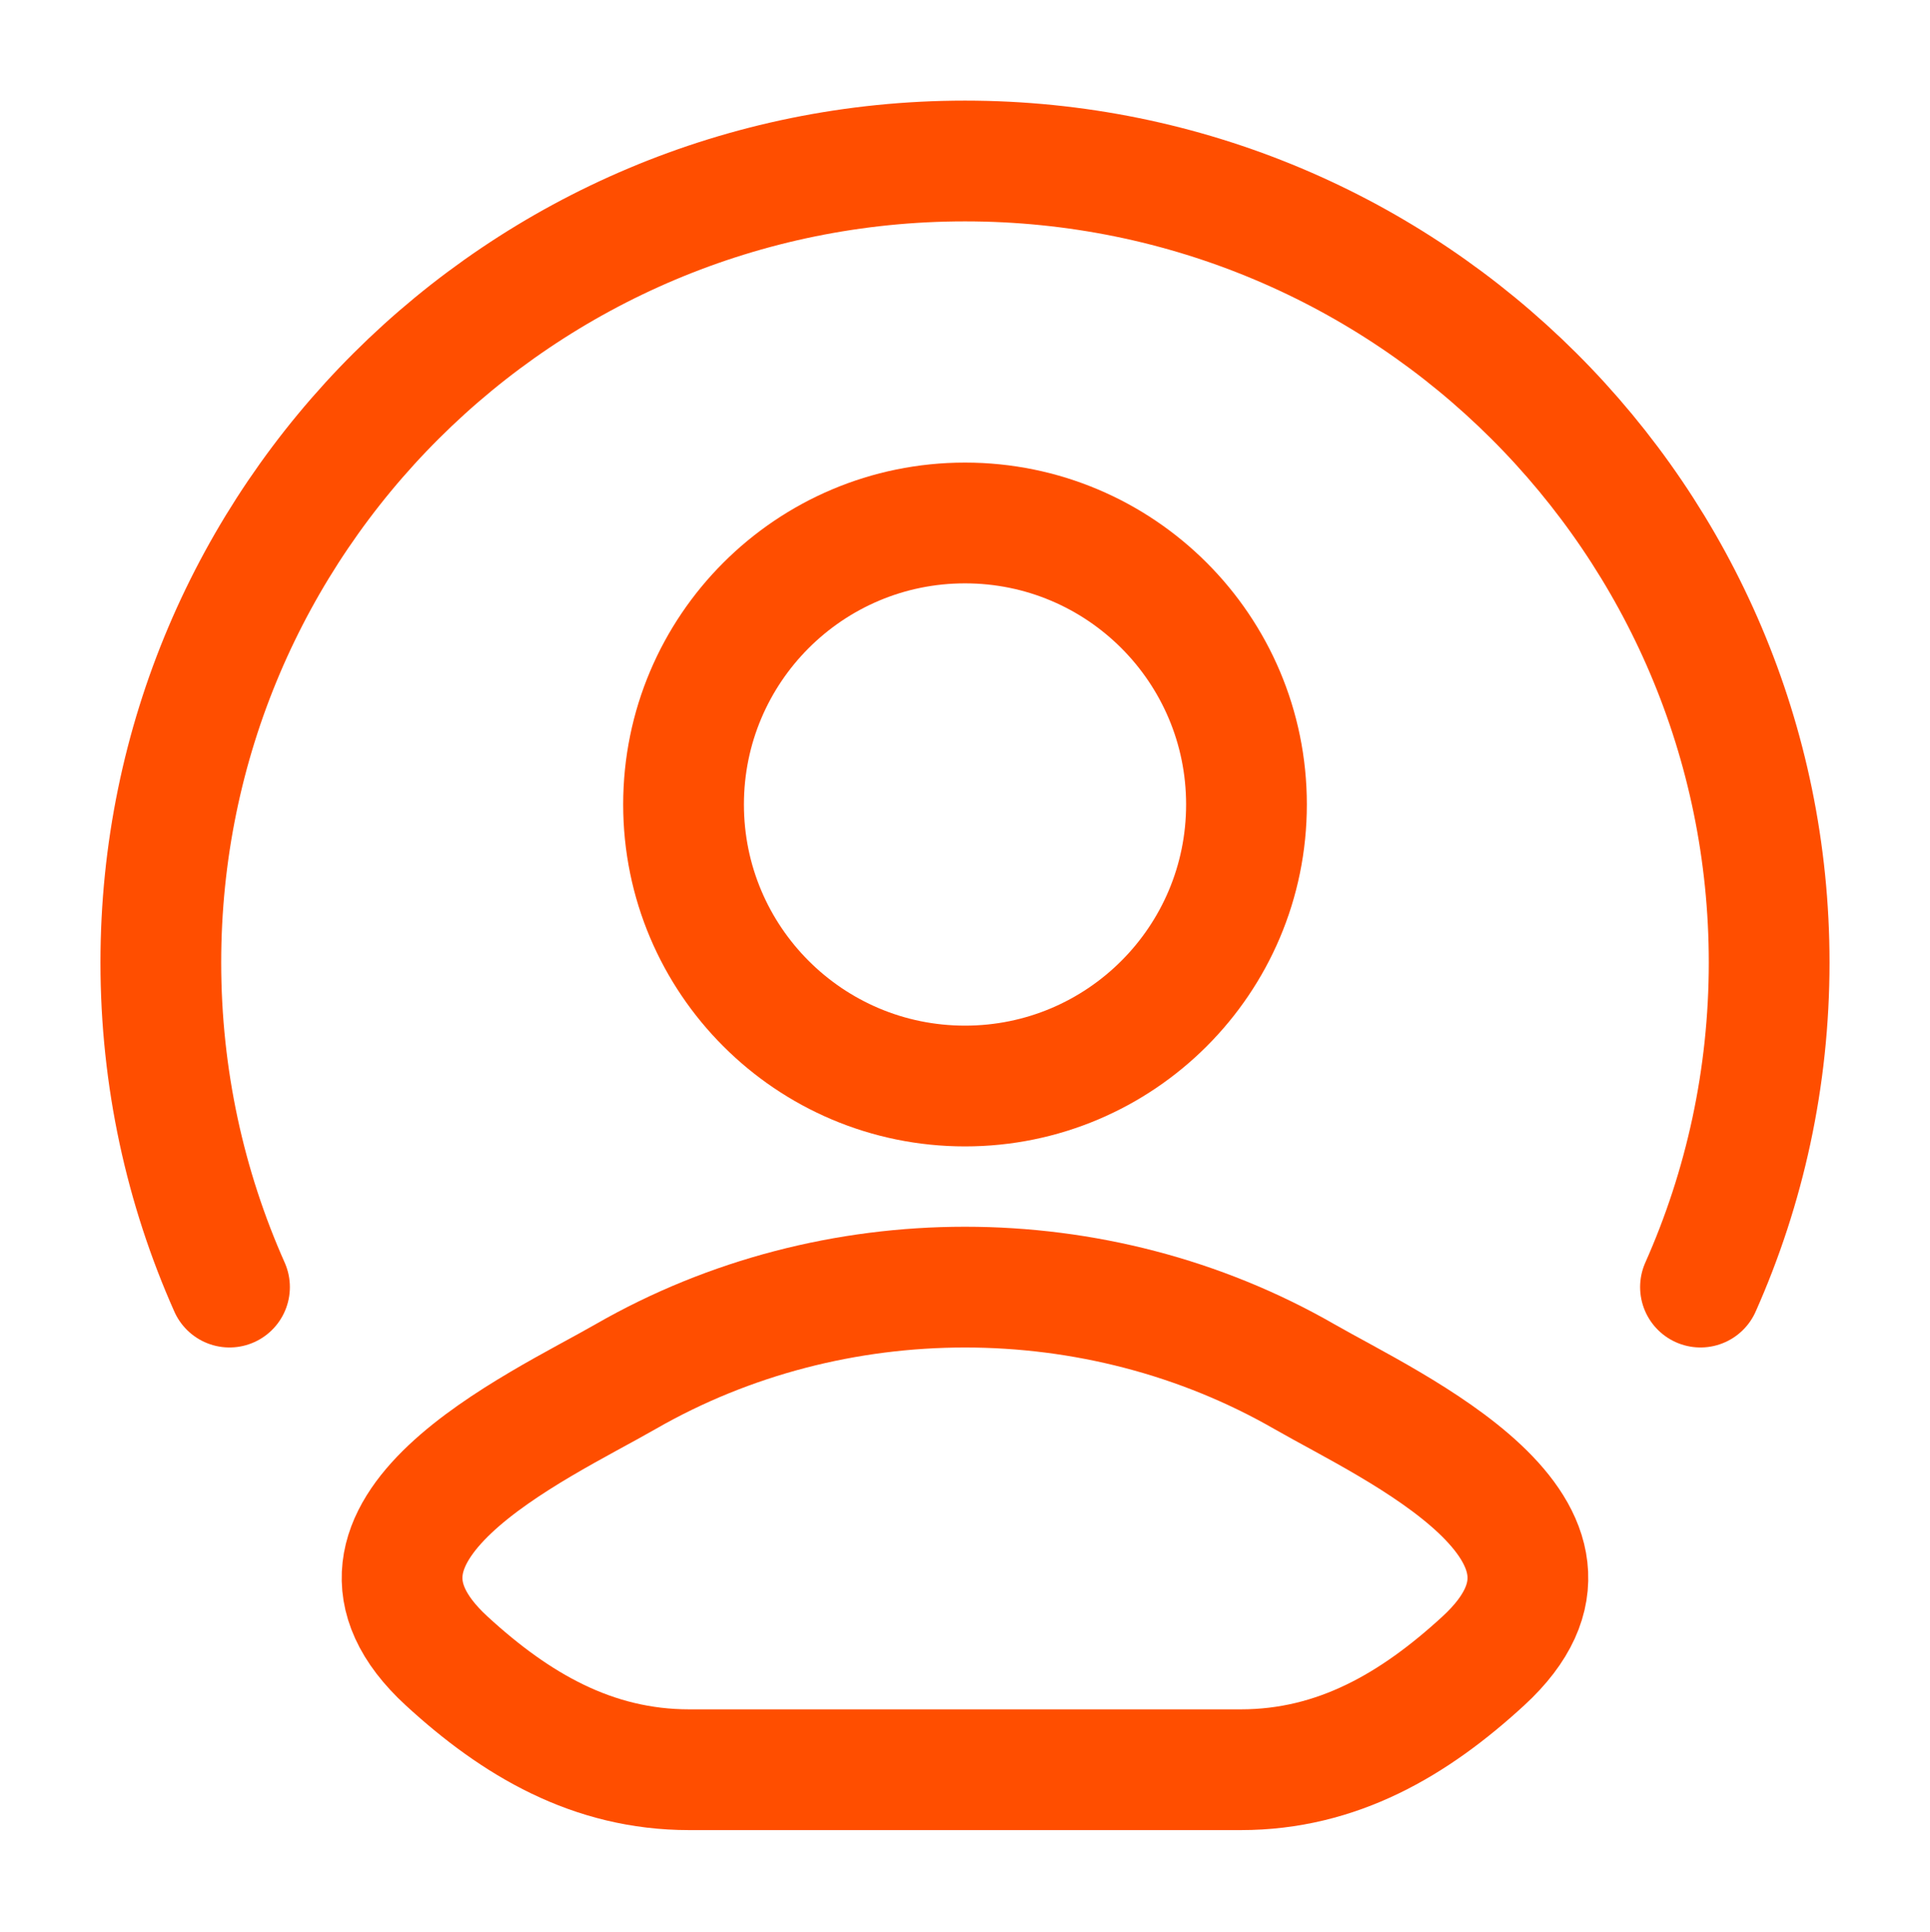 <svg width="1000" height="1001" viewBox="0 0 1000 1001" fill="none" xmlns="http://www.w3.org/2000/svg">
<path d="M324.265 713.044C278.416 739.369 158.203 793.123 231.421 860.387C267.187 893.245 307.022 916.744 357.103 916.744H642.88C692.962 916.744 732.797 893.245 768.563 860.387C841.781 793.123 721.568 739.369 675.719 713.044C568.203 651.311 431.78 651.311 324.265 713.044Z" stroke="#FF4E00" stroke-width="62.559" stroke-linecap="round" stroke-linejoin="round"/>
<path d="M645.84 416.739C645.84 497.28 580.548 562.572 500.006 562.572C419.465 562.572 354.173 497.28 354.173 416.739C354.173 336.197 419.465 270.905 500.006 270.905C580.548 270.905 645.84 336.197 645.84 416.739Z" stroke="#FF4E00" stroke-width="62.559"/>
<path d="M118.914 666.726C96.039 615.325 83.33 558.433 83.33 498.583C83.33 269.279 269.878 83.393 499.997 83.393C730.115 83.393 916.663 269.279 916.663 498.583C916.663 558.433 903.955 615.325 881.08 666.726" stroke="#FF4E00" stroke-width="62.559" stroke-linecap="round"/>
</svg>
